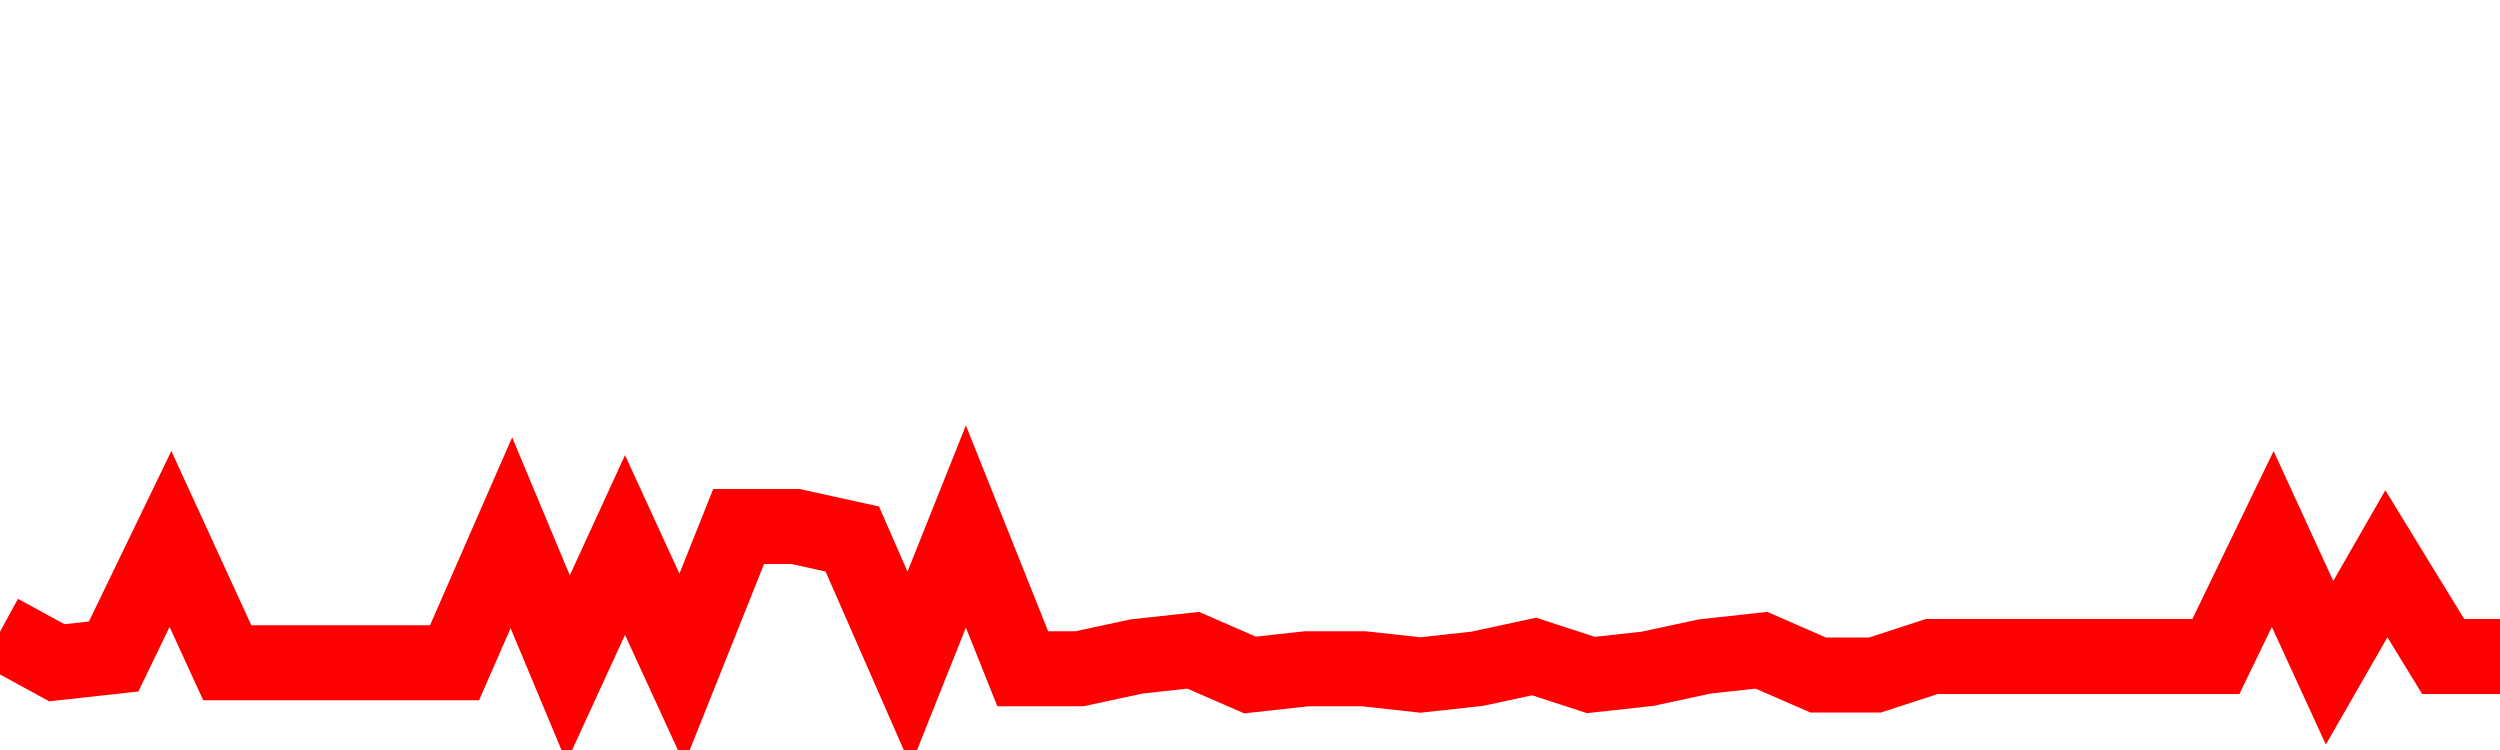 <svg xmlns="http://www.w3.org/2000/svg" xmlns:xlink="http://www.w3.org/1999/xlink" viewBox="0 0 100 30" class="ranking"><path  class="rline" d="M 0 25.27 L 0 25.27 L 2.273 26.51 L 4.545 26.26 L 6.818 21.56 L 9.091 26.51 L 11.364 26.51 L 13.636 26.51 L 15.909 26.51 L 18.182 26.51 L 20.455 21.31 L 22.727 26.75 L 25 21.8 L 27.273 26.75 L 29.545 21.06 L 31.818 21.06 L 34.091 21.56 L 36.364 26.75 L 38.636 21.06 L 40.909 26.75 L 43.182 26.75 L 45.455 26.26 L 47.727 26.01 L 50 27 L 52.273 26.75 L 54.545 26.75 L 56.818 27 L 59.091 26.75 L 61.364 26.26 L 63.636 27 L 65.909 26.75 L 68.182 26.26 L 70.455 26.01 L 72.727 27 L 75 27 L 77.273 26.26 L 79.545 26.26 L 81.818 26.26 L 84.091 26.26 L 86.364 26.26 L 88.636 26.26 L 90.909 21.56 L 93.182 26.51 L 95.455 22.55 L 97.727 26.26 L 100 26.26" fill="none" stroke-width="3" stroke="red"></path></svg>